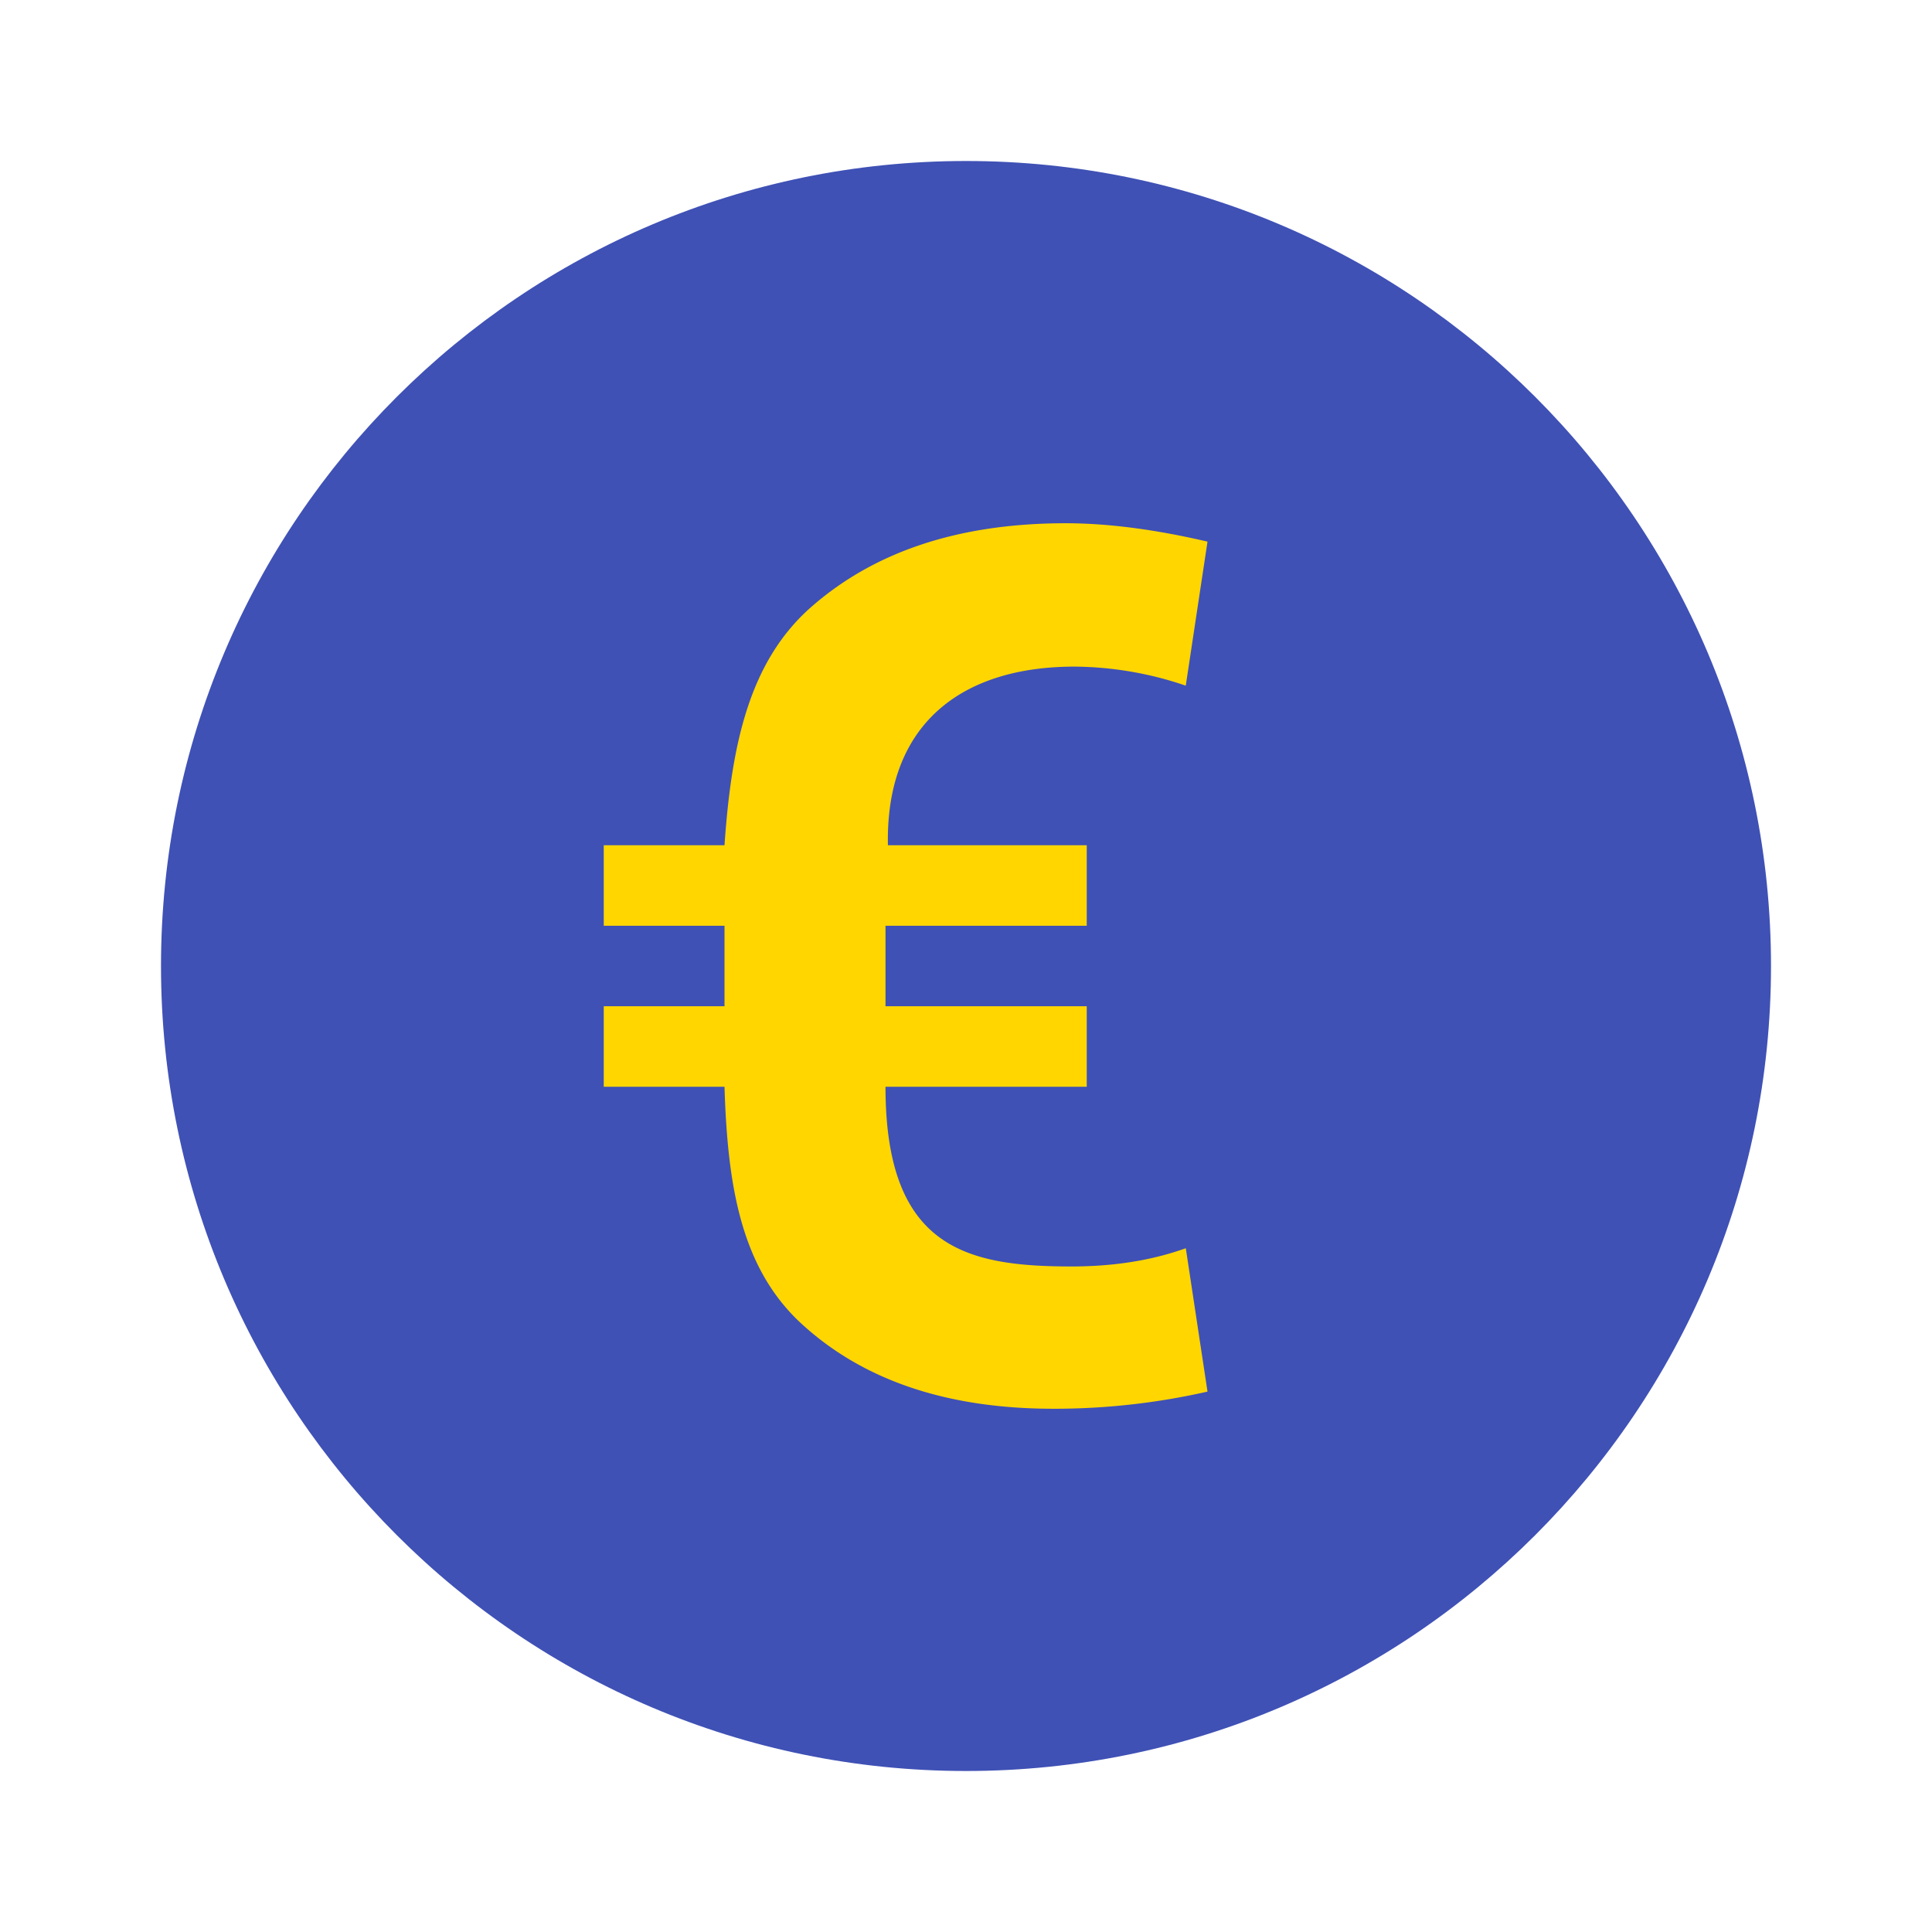 <svg xmlns="http://www.w3.org/2000/svg" width="48" height="48"><path d="M44 24c0 11.043-8.957 20-20 20S4 35.043 4 24 12.957 4 24 4s20 8.957 20 20zm0 0" fill="#3f51b5"/><path d="M27 27h-5c0 4 2 4.465 4.621 4.465 1.047 0 1.992-.149 2.84-.453L30 34.574a17.188 17.188 0 0 1-3.828.426c-2.621 0-4.7-.695-6.23-2.086C18.41 31.527 18.077 29.473 18 27h-3v-2h3v-2h-3v-2h3c.172-2.473.602-4.578 2.184-5.945C21.762 13.684 23.859 13 26.473 13c1.047 0 2.222.152 3.527.457l-.54 3.578a8.72 8.72 0 0 0-2.765-.473C23.875 16.563 22 18 22.06 21H27v2h-5v2h5zm0 0" fill="#ffd600"/></svg>